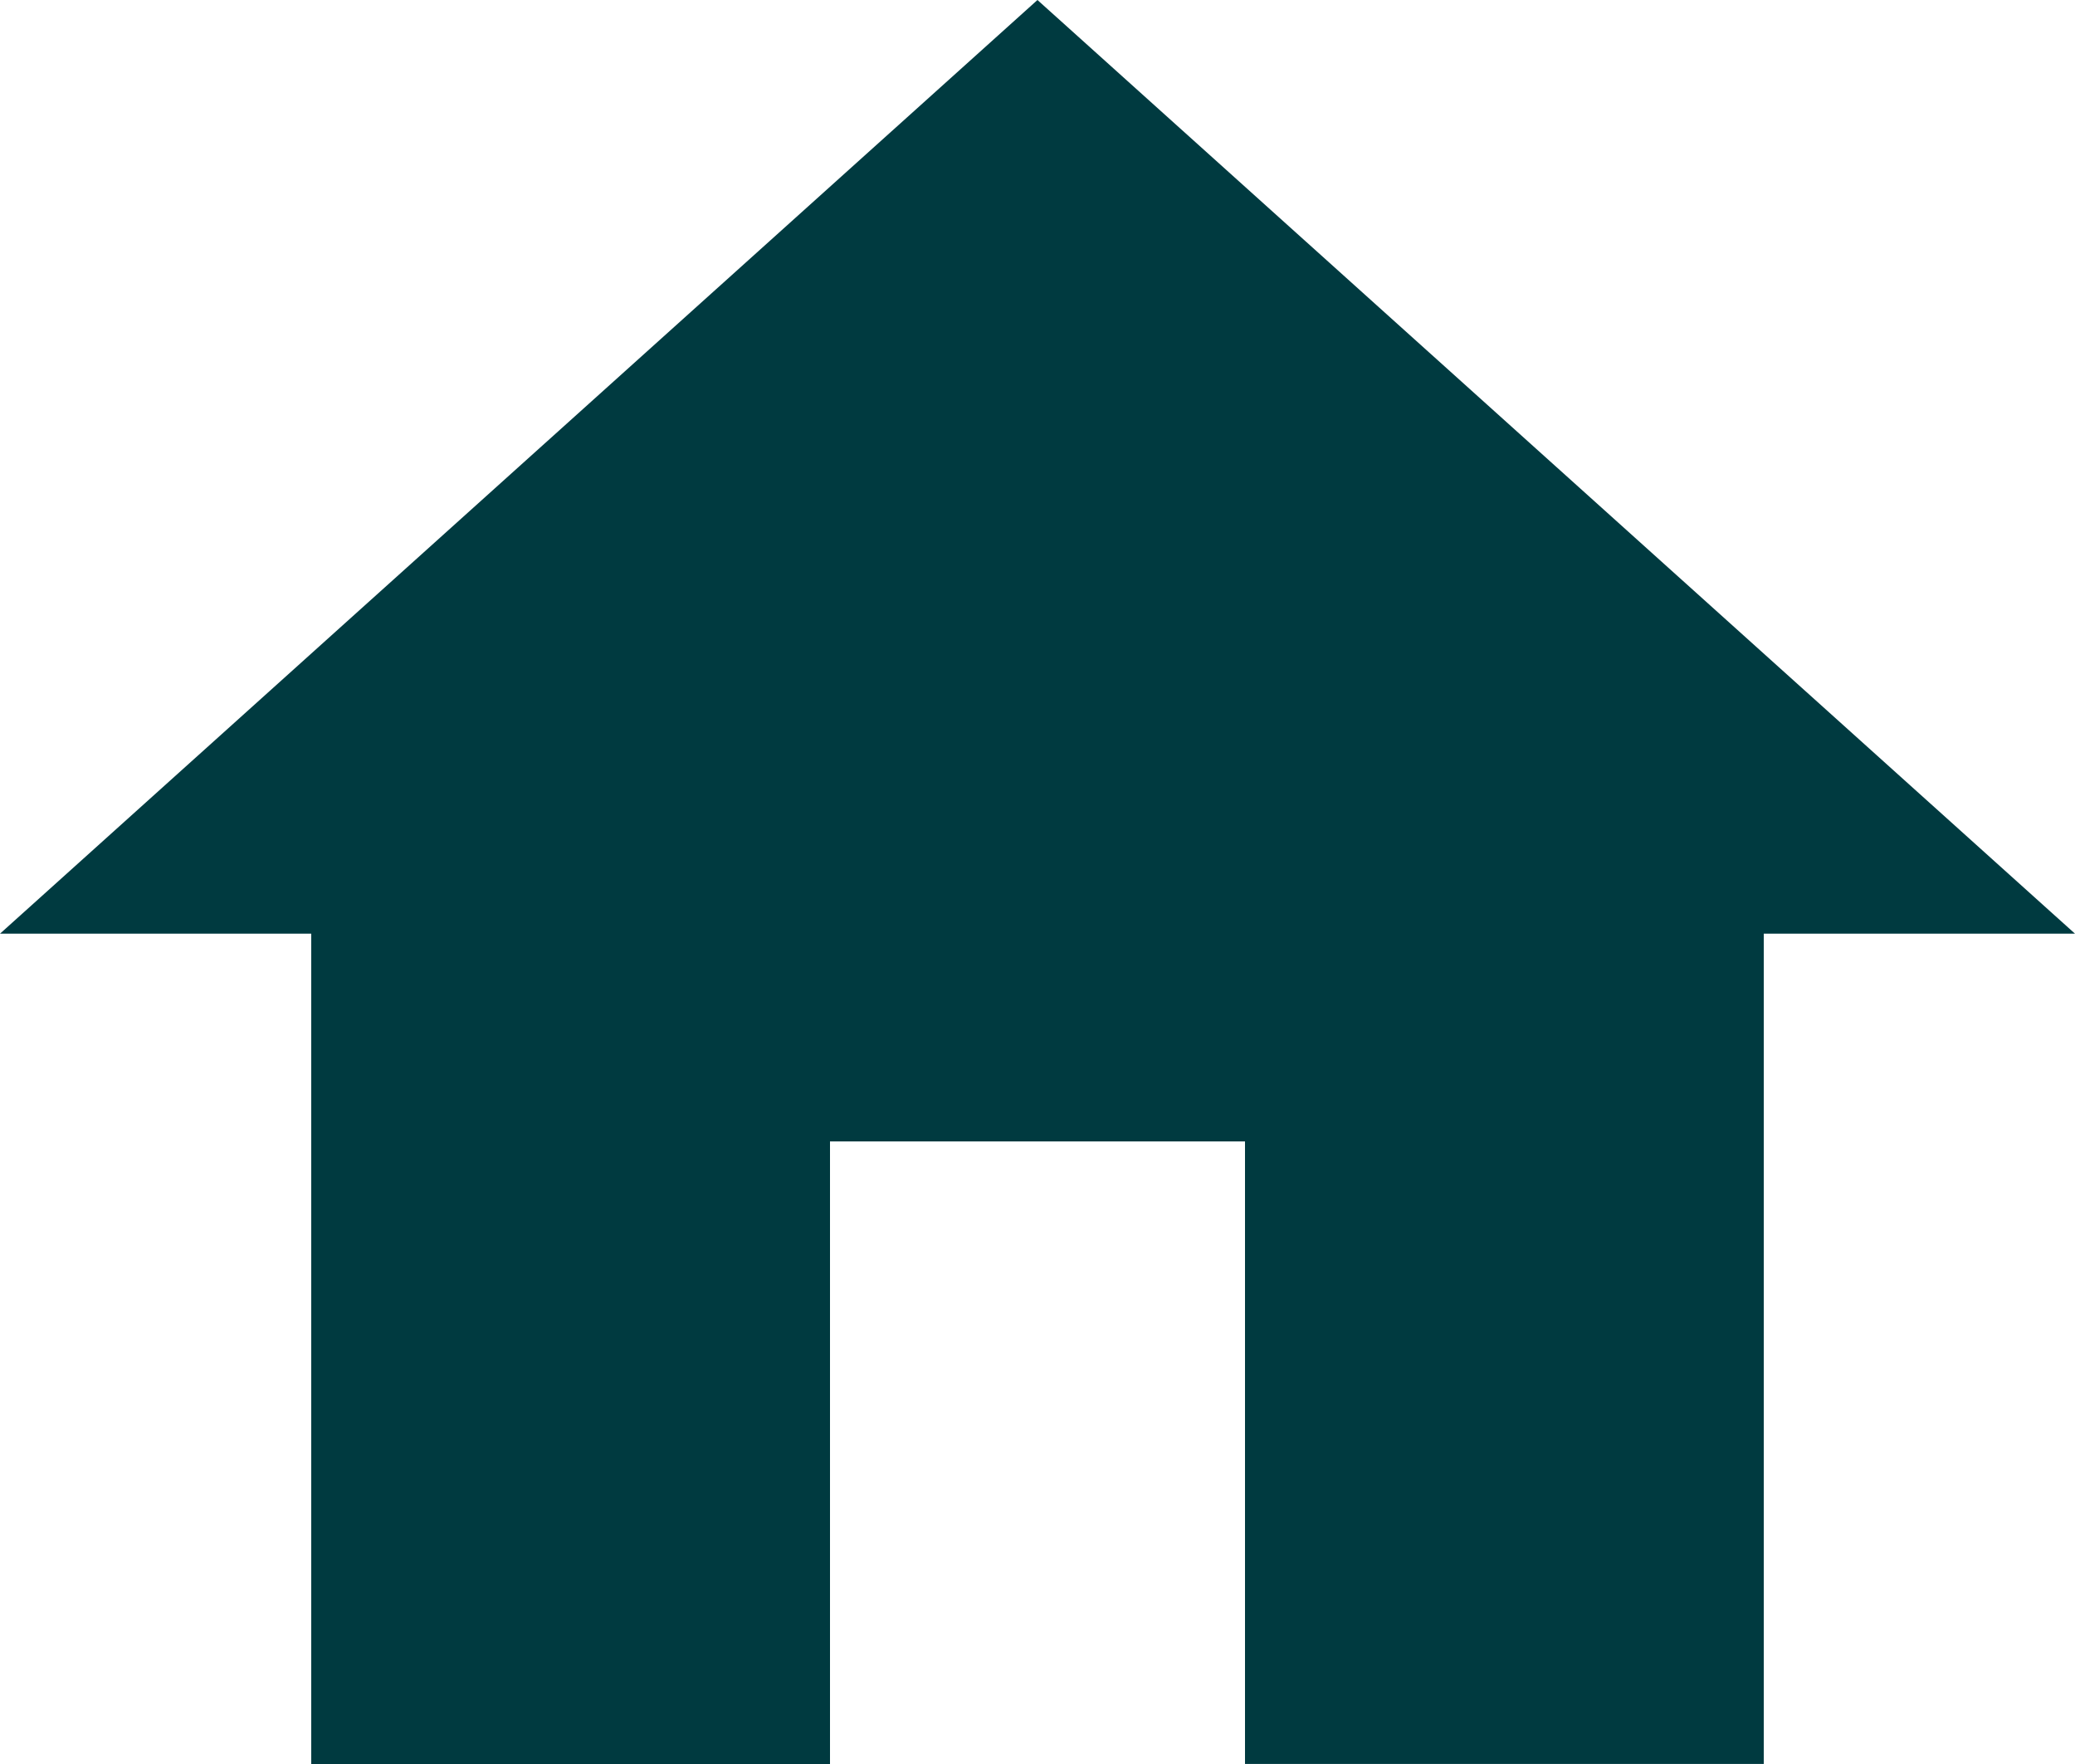 <svg xmlns="http://www.w3.org/2000/svg" width="28.895" height="24.561" viewBox="0 0 28.895 24.561"><defs><style>.a{fill:#003a40;}</style></defs><path class="a" d="M14.558,29.061V20.392h5.779v8.668h7.224V17.5h4.334L17.447,4.5,3,17.5H7.334V29.061Z" transform="translate(-3 -4.5)"/></svg>